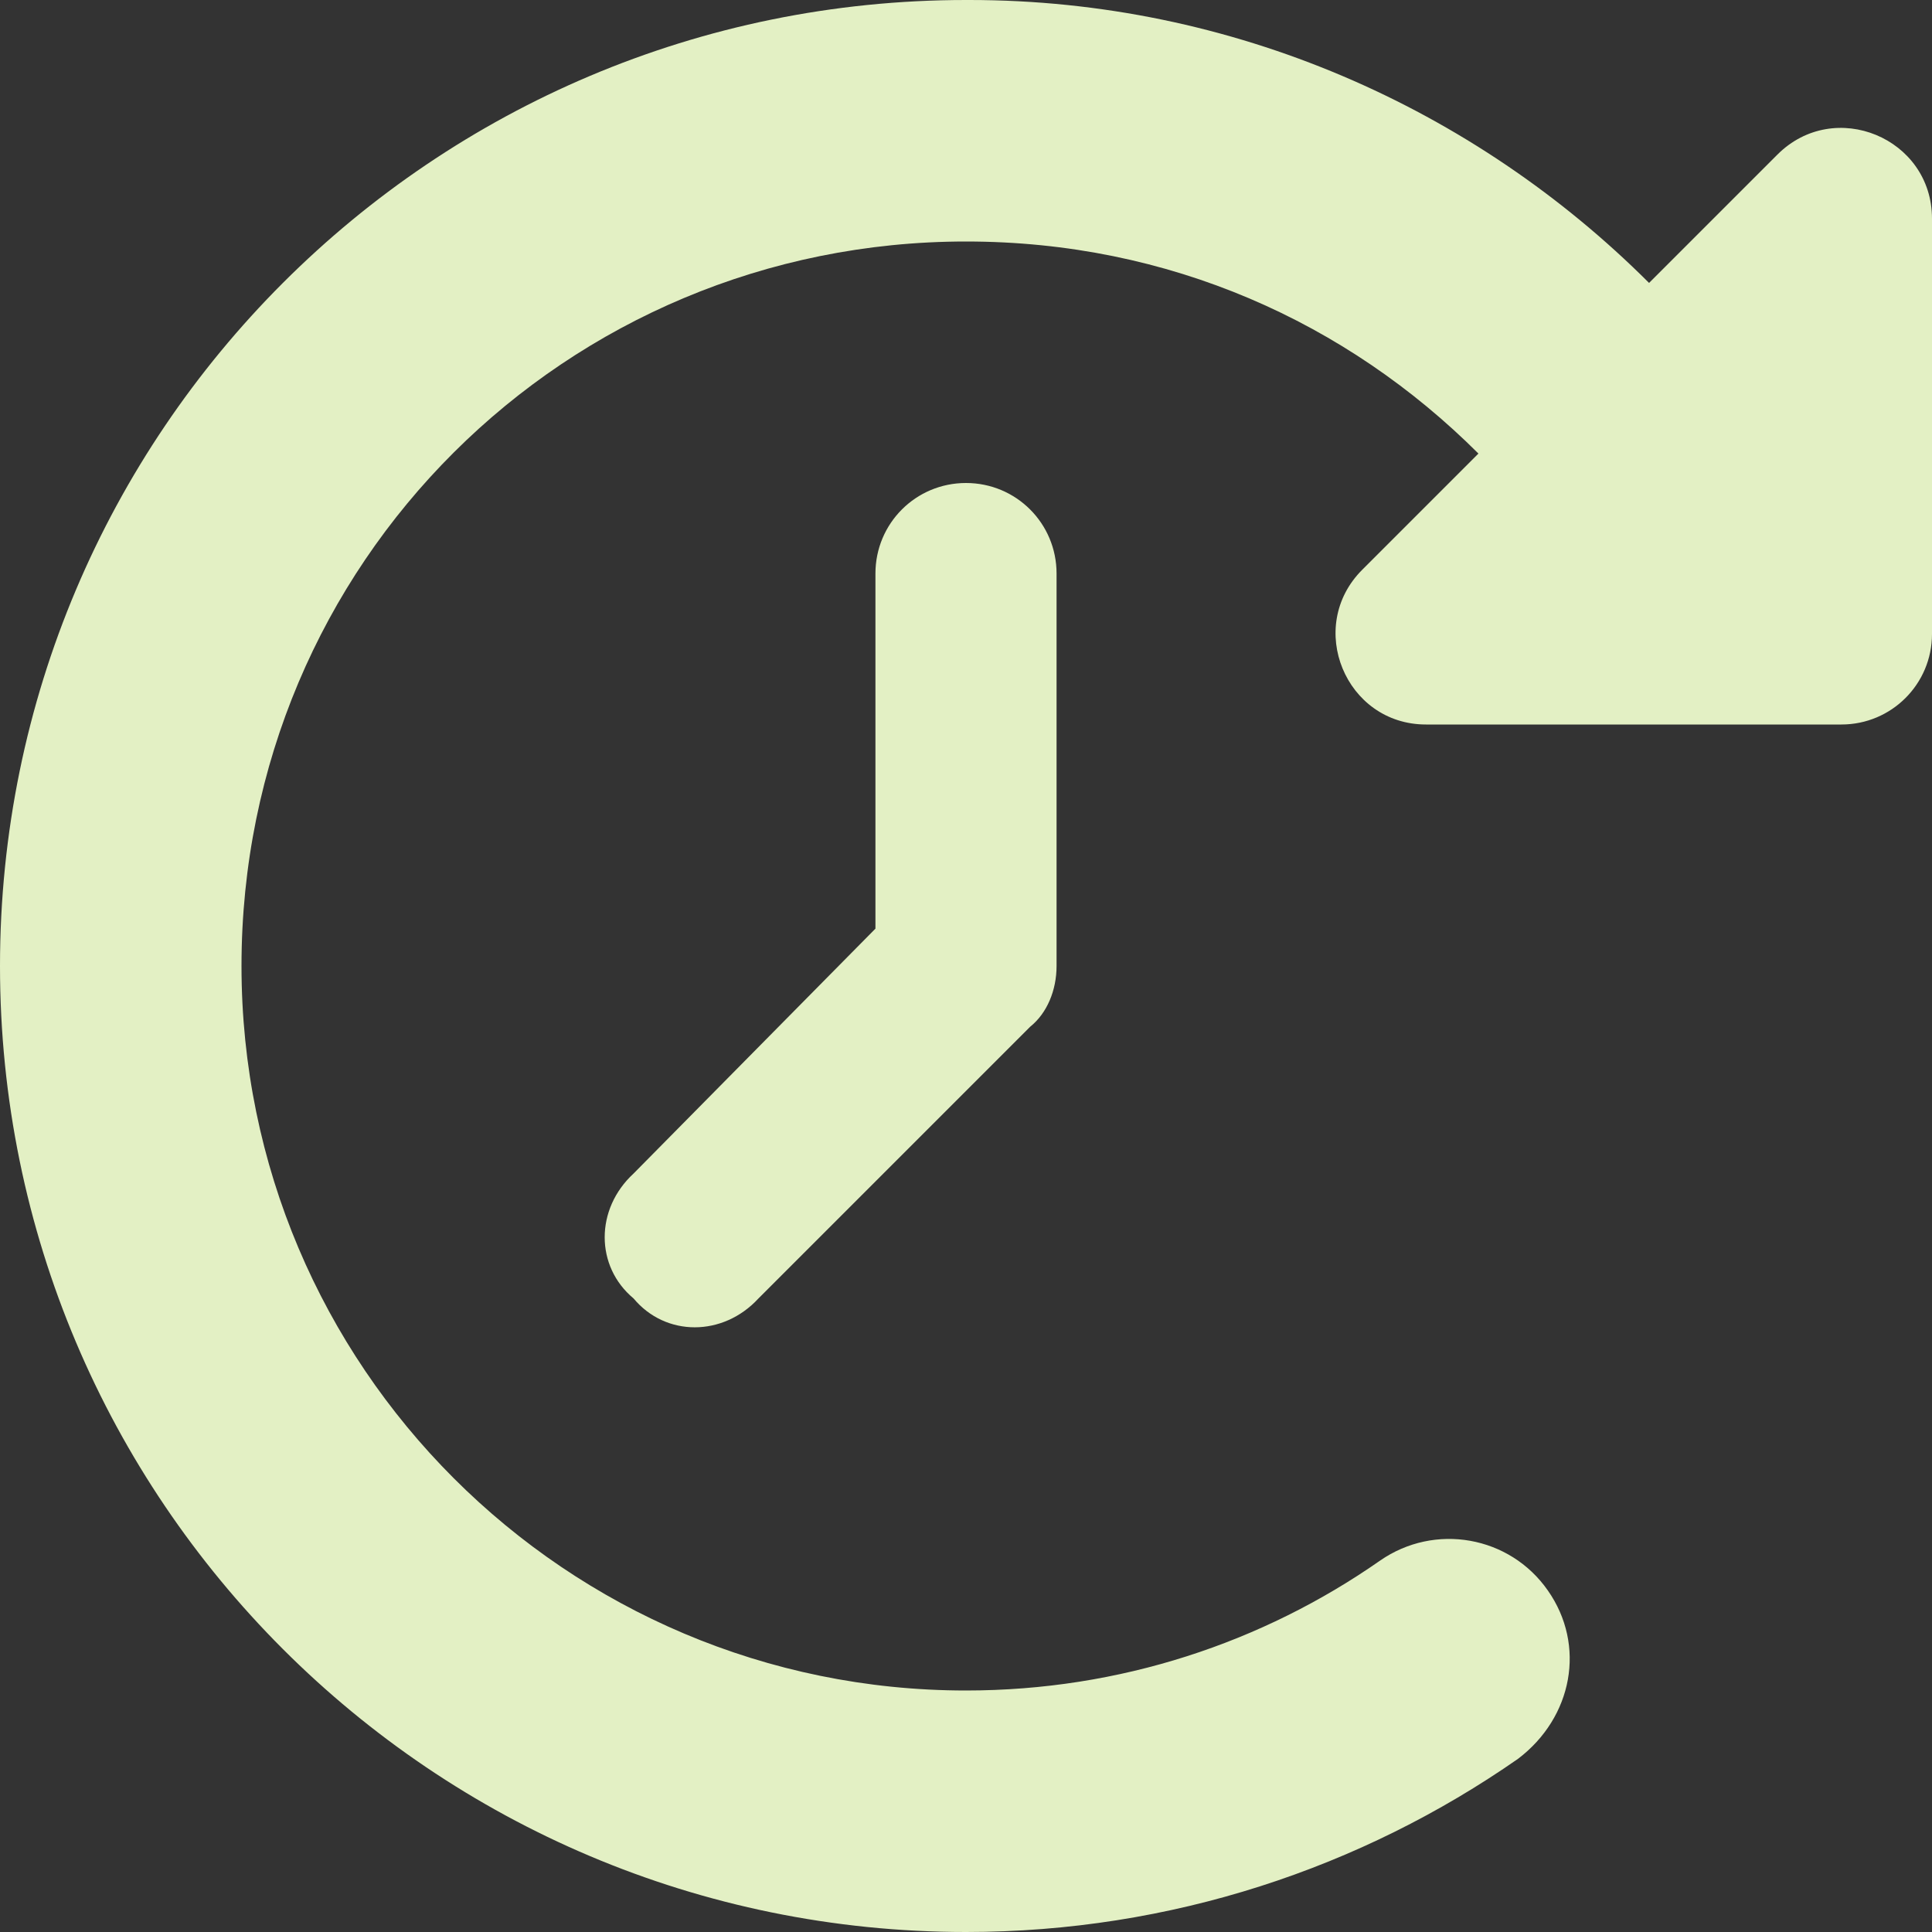 <?xml version="1.0" encoding="UTF-8" standalone="no"?>
<svg
   xmlns:dc="http://purl.org/dc/elements/1.1/"
   xmlns:cc="http://creativecommons.org/ns#"
   xmlns:rdf="http://www.w3.org/1999/02/22-rdf-syntax-ns#"
   xmlns:svg="http://www.w3.org/2000/svg"
   xmlns="http://www.w3.org/2000/svg"
   xmlns:sodipodi="http://sodipodi.sourceforge.net/DTD/sodipodi-0.dtd"
   xmlns:inkscape="http://www.inkscape.org/namespaces/inkscape"
   viewBox="0 0 512 512"
   version="1.1"
   id="svg4"
   sodipodi:docname="horlogedroite.svg"
   inkscape:version="1.0.1 (3bc2e813f5, 2020-09-07)">
  <rect x="0" y="0" width="512" height="512" fill="#333333" stroke="none"/>
  <defs
     id="defs8" />
  <sodipodi:namedview
     pagecolor="#ffffff"
     bordercolor="#666666"
     borderopacity="1"
     objecttolerance="10"
     gridtolerance="10"
     guidetolerance="10"
     inkscape:pageopacity="0"
     inkscape:pageshadow="2"
     inkscape:window-width="1440"
     inkscape:window-height="829"
     id="namedview6"
     showgrid="false"
     inkscape:zoom="1.0703125"
     inkscape:cx="256"
     inkscape:cy="256"
     inkscape:window-x="-8"
     inkscape:window-y="-8"
     inkscape:window-maximized="1"
     inkscape:current-layer="svg4" />
  <!--! Font Awesome Pro 6.0.0 by @fontawesome - https://fontawesome.com License - https://fontawesome.com/license (Commercial License) Copyright 2022 Fonticons, Inc. -->
  <path
     d="M 256,0 C 114.6,0 0,114.6 0,256 c 0,141.4 114.6,256 256,256 54.3,0 104.8,-17 146.3,-45.9 14.5,-11 18.06,-30.1 7.9,-44.6 -10.1,-14.5 -30,-18 -44.5,-7.9 C 334.6,435.3 296.8,448 256,448 150,448 64,362 64,256 64,149.1 150,64 256,64 c 53.9,0 101,21.46 135.8,56.2 L 361,151 c -15.1,15.1 -4.4,41 16.9,41 H 488 c 13.25,0 24,-10.7 24,-24 V 57.94 C 512,36.56 486.15,25.85 471.03,40.97 L 437.02,74.98 C 390.7,28.69 326.7,0 256.9,0 Z m 0,128 c -13.3,0 -24,10.7 -24,24 v 94.1 L 167.9,311 c -10.2,9.4 -10.2,24.6 0,33.1 8.5,10.2 23.7,10.2 33.1,0 l 72,-72 c 4.5,-3.6 7,-9.7 7,-16.1 V 152 c 0,-13.3 -10.7,-24 -24,-24 z"
     id="path2"
     style="fill:#e3f0c4;fill-opacity:1" />
</svg>
